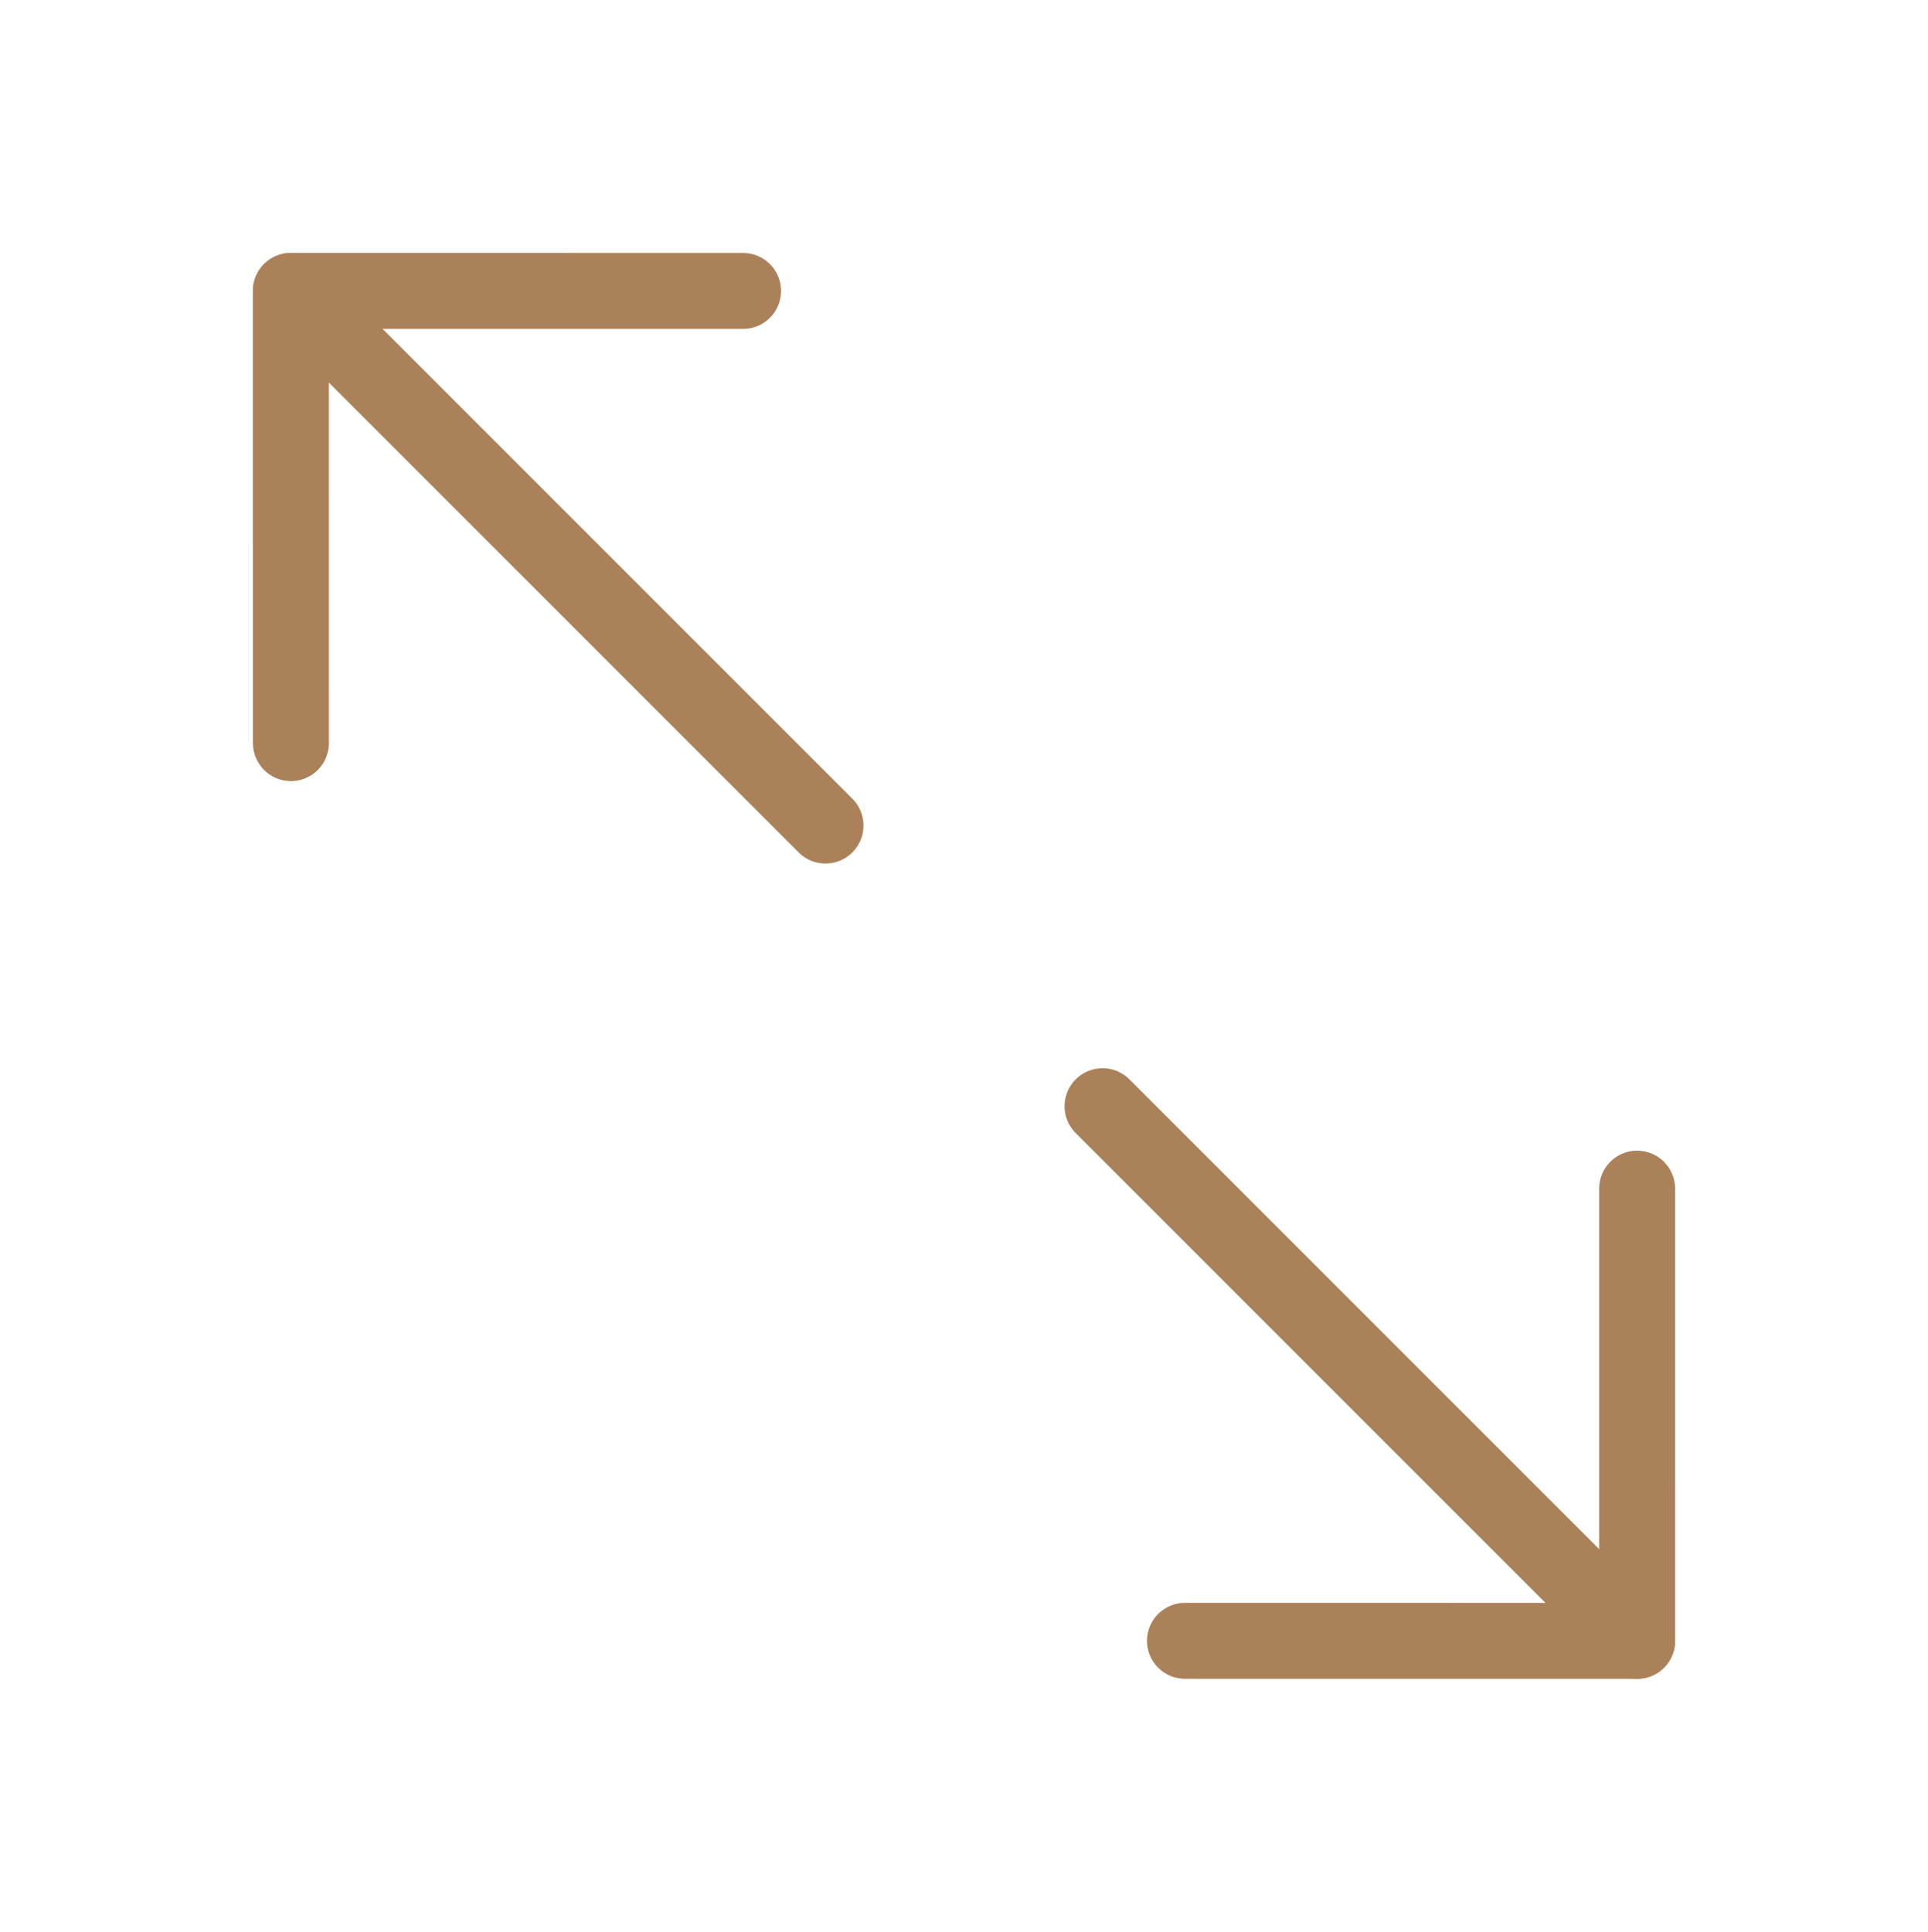 <svg xmlns="http://www.w3.org/2000/svg" width="50.771" height="50.867" viewBox="0 0 50.771 50.867">
  <g id="Group_103" data-name="Group 103" transform="translate(-909.292 -4397.851)">
    <g id="Group_101" data-name="Group 101" transform="translate(944.279 4421.026) rotate(45)">
      <path id="Path_189" data-name="Path 189" d="M0,0H19.909" transform="translate(0 8.419)" fill="none" stroke="#ab815a" stroke-linecap="round" stroke-width="2"/>
      <path id="Path_190" data-name="Path 190" d="M0,0,8.42,8.419,0,16.838" transform="translate(11.489 0)" fill="none" stroke="#ab815a" stroke-linecap="round" stroke-linejoin="round" stroke-width="2"/>
    </g>
    <g id="Group_102" data-name="Group 102" transform="translate(925.077 4425.542) rotate(-135)">
      <path id="Path_189-2" data-name="Path 189" d="M0,0H19.909" transform="translate(0 8.419)" fill="none" stroke="#ab815a" stroke-linecap="round" stroke-width="2"/>
      <path id="Path_190-2" data-name="Path 190" d="M0,0,8.42,8.419,0,16.838" transform="translate(11.489 0)" fill="none" stroke="#ab815a" stroke-linecap="round" stroke-linejoin="round" stroke-width="2"/>
    </g>
  </g>
</svg>
